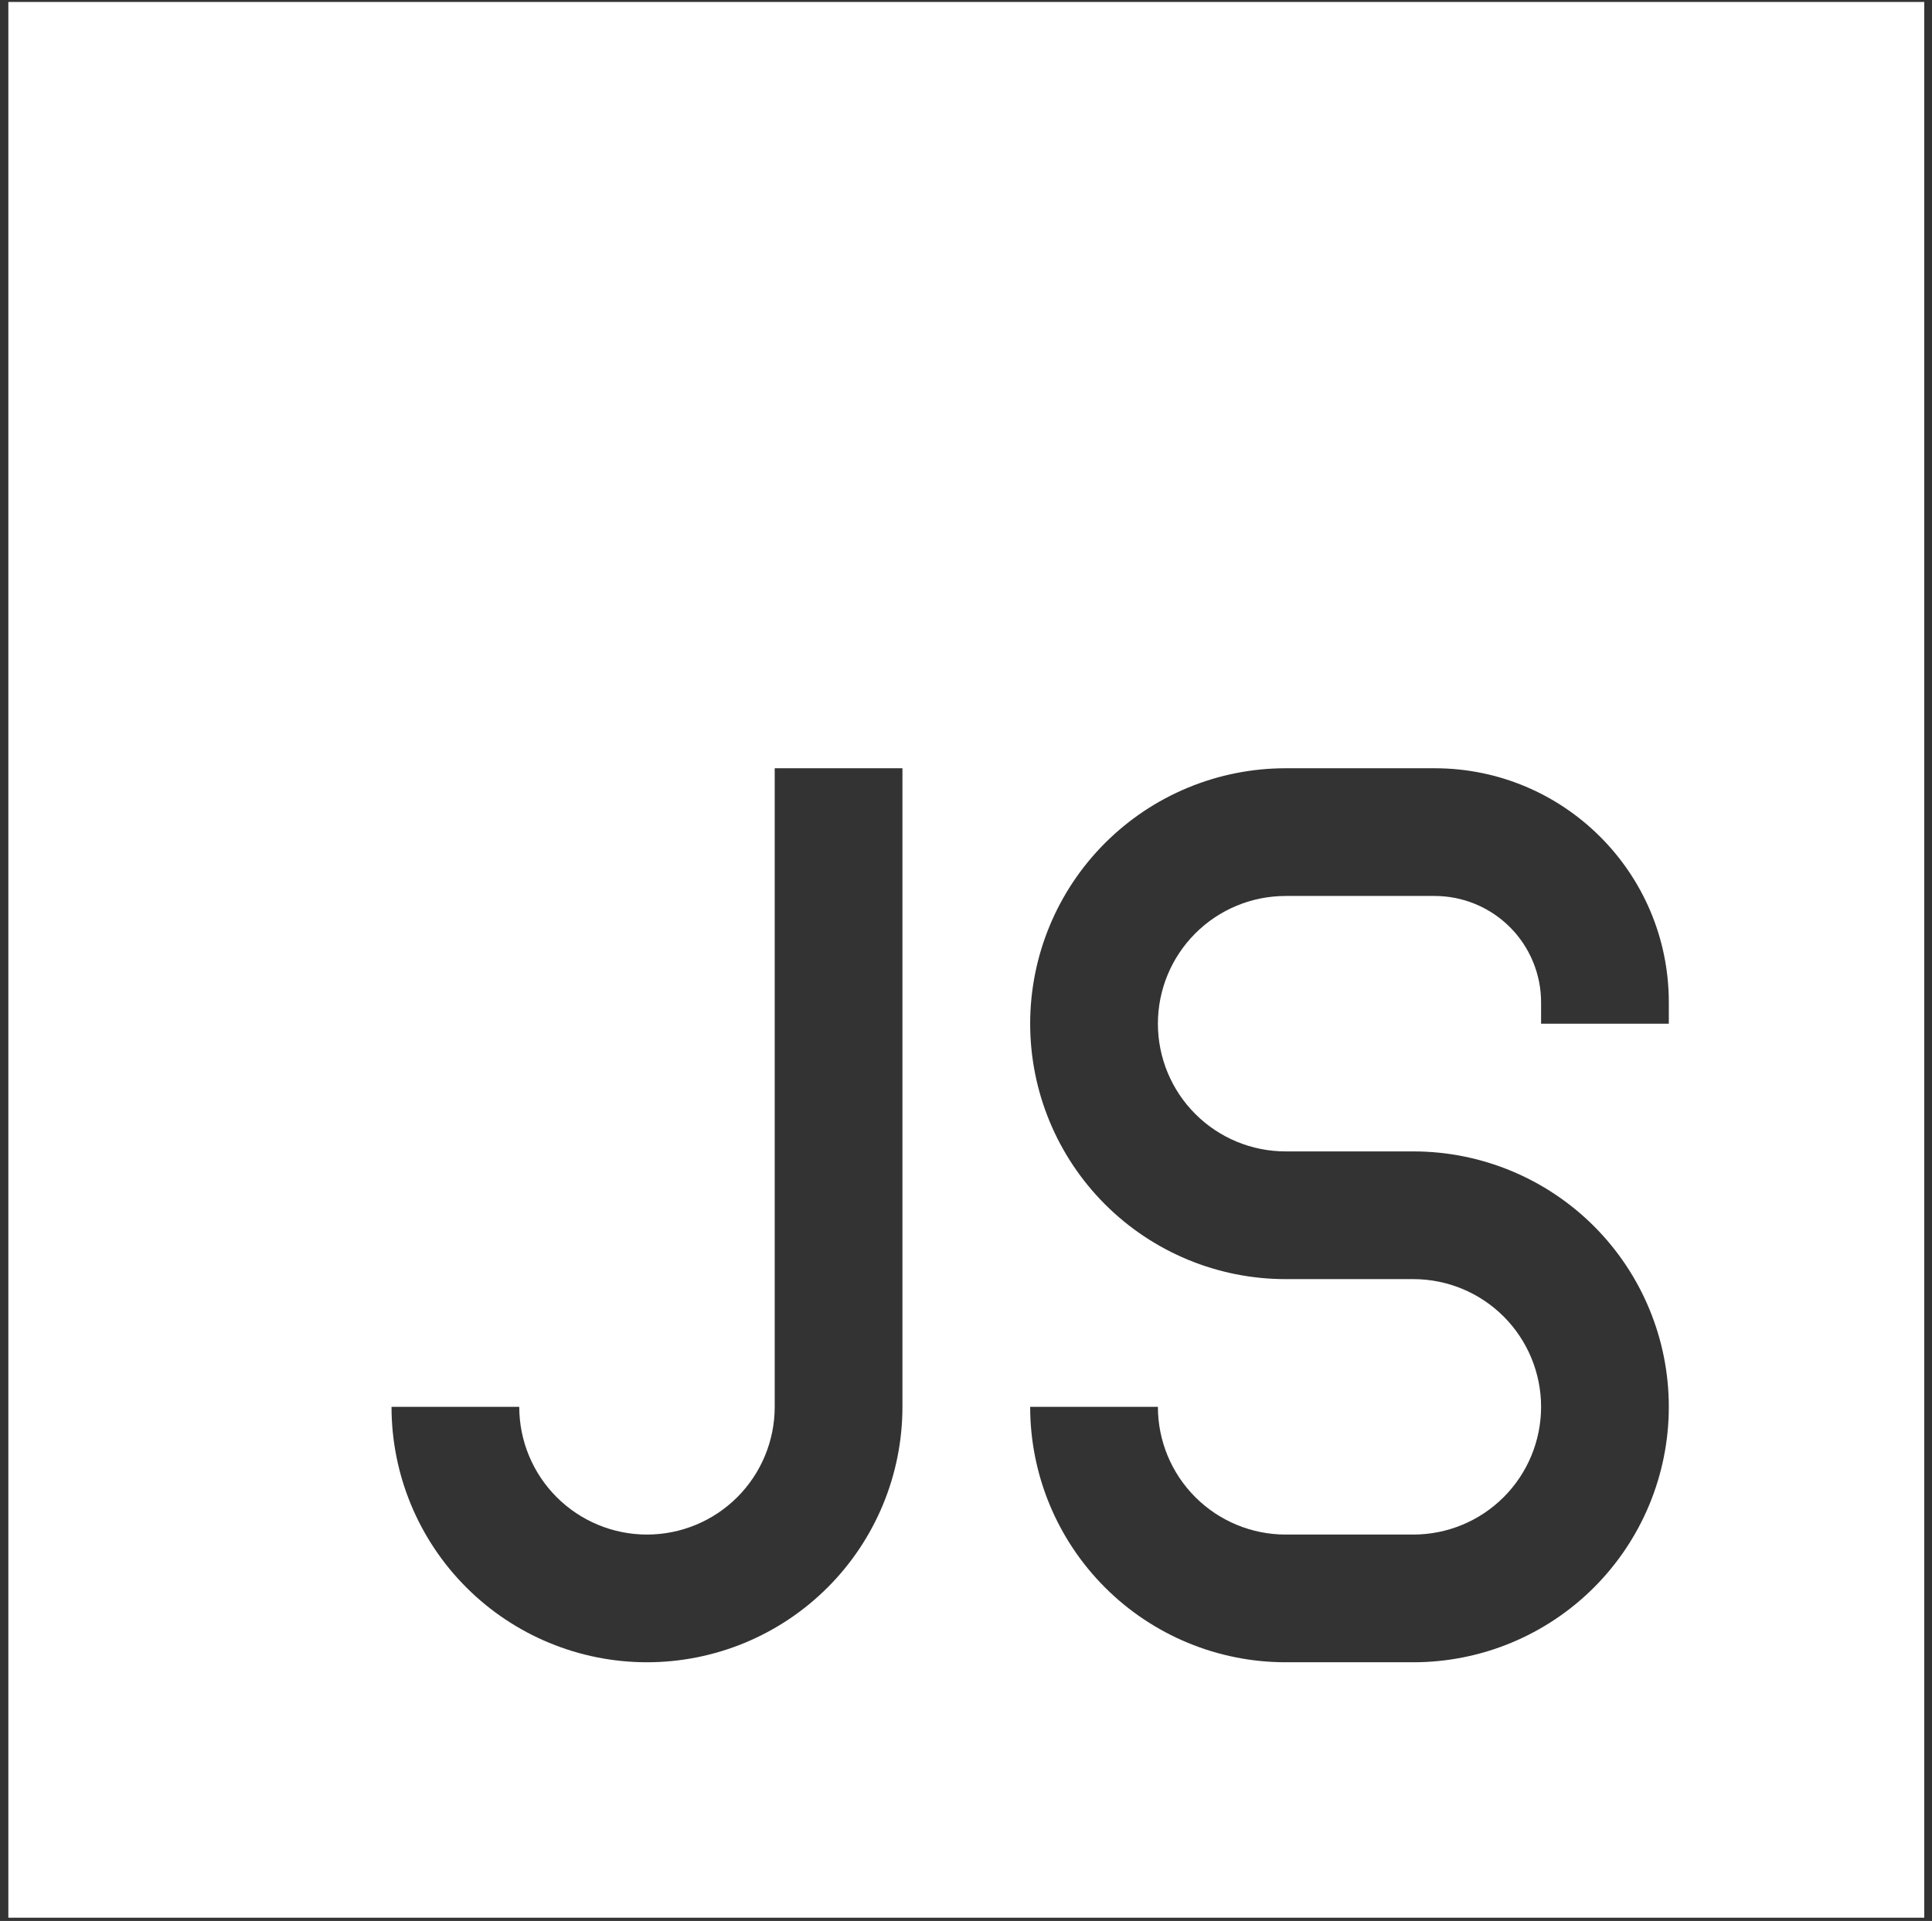 <svg width="178" height="177" viewBox="0 0 178 177" fill="none" xmlns="http://www.w3.org/2000/svg">
<rect x="0" y="0" width="178" height="177" fill="#333333" stroke="none"/>
<path fill-rule="evenodd" clip-rule="evenodd" d="M177.287 0.181H0.769V176.699H177.287V0.181ZM94.912 94.324C94.912 88.082 97.392 82.095 101.806 77.682C106.219 73.268 112.206 70.788 118.448 70.788H132.181C144.09 70.788 153.752 80.438 153.752 92.359V94.324H141.984V92.359C141.984 91.071 141.73 89.797 141.237 88.607C140.745 87.418 140.023 86.337 139.113 85.427C138.202 84.517 137.122 83.795 135.932 83.302C134.743 82.81 133.468 82.556 132.181 82.556H118.448C115.327 82.556 112.334 83.796 110.127 86.003C107.92 88.21 106.68 91.203 106.68 94.324C106.68 97.445 107.92 100.438 110.127 102.645C112.334 104.852 115.327 106.092 118.448 106.092H130.216C136.458 106.092 142.444 108.572 146.858 112.985C151.272 117.399 153.752 123.386 153.752 129.628C153.752 135.87 151.272 141.856 146.858 146.27C142.444 150.684 136.458 153.163 130.216 153.163H118.448C112.206 153.163 106.219 150.684 101.806 146.27C97.392 141.856 94.912 135.87 94.912 129.628H106.68C106.68 132.749 107.92 135.742 110.127 137.949C112.334 140.156 115.327 141.396 118.448 141.396H130.216C133.337 141.396 136.33 140.156 138.537 137.949C140.744 135.742 141.984 132.749 141.984 129.628C141.984 126.507 140.744 123.513 138.537 121.306C136.33 119.1 133.337 117.86 130.216 117.86H118.448C112.206 117.86 106.219 115.38 101.806 110.966C97.392 106.552 94.912 100.566 94.912 94.324ZM71.376 70.788V129.628C71.376 132.749 70.136 135.742 67.93 137.949C65.722 140.156 62.729 141.396 59.608 141.396C56.487 141.396 53.494 140.156 51.287 137.949C49.08 135.742 47.84 132.749 47.84 129.628H36.072C36.072 135.87 38.552 141.856 42.966 146.27C47.38 150.684 53.366 153.163 59.608 153.163C65.85 153.163 71.837 150.684 76.251 146.27C80.665 141.856 83.144 135.87 83.144 129.628V70.788H71.376Z" fill="white"/>
</svg>
